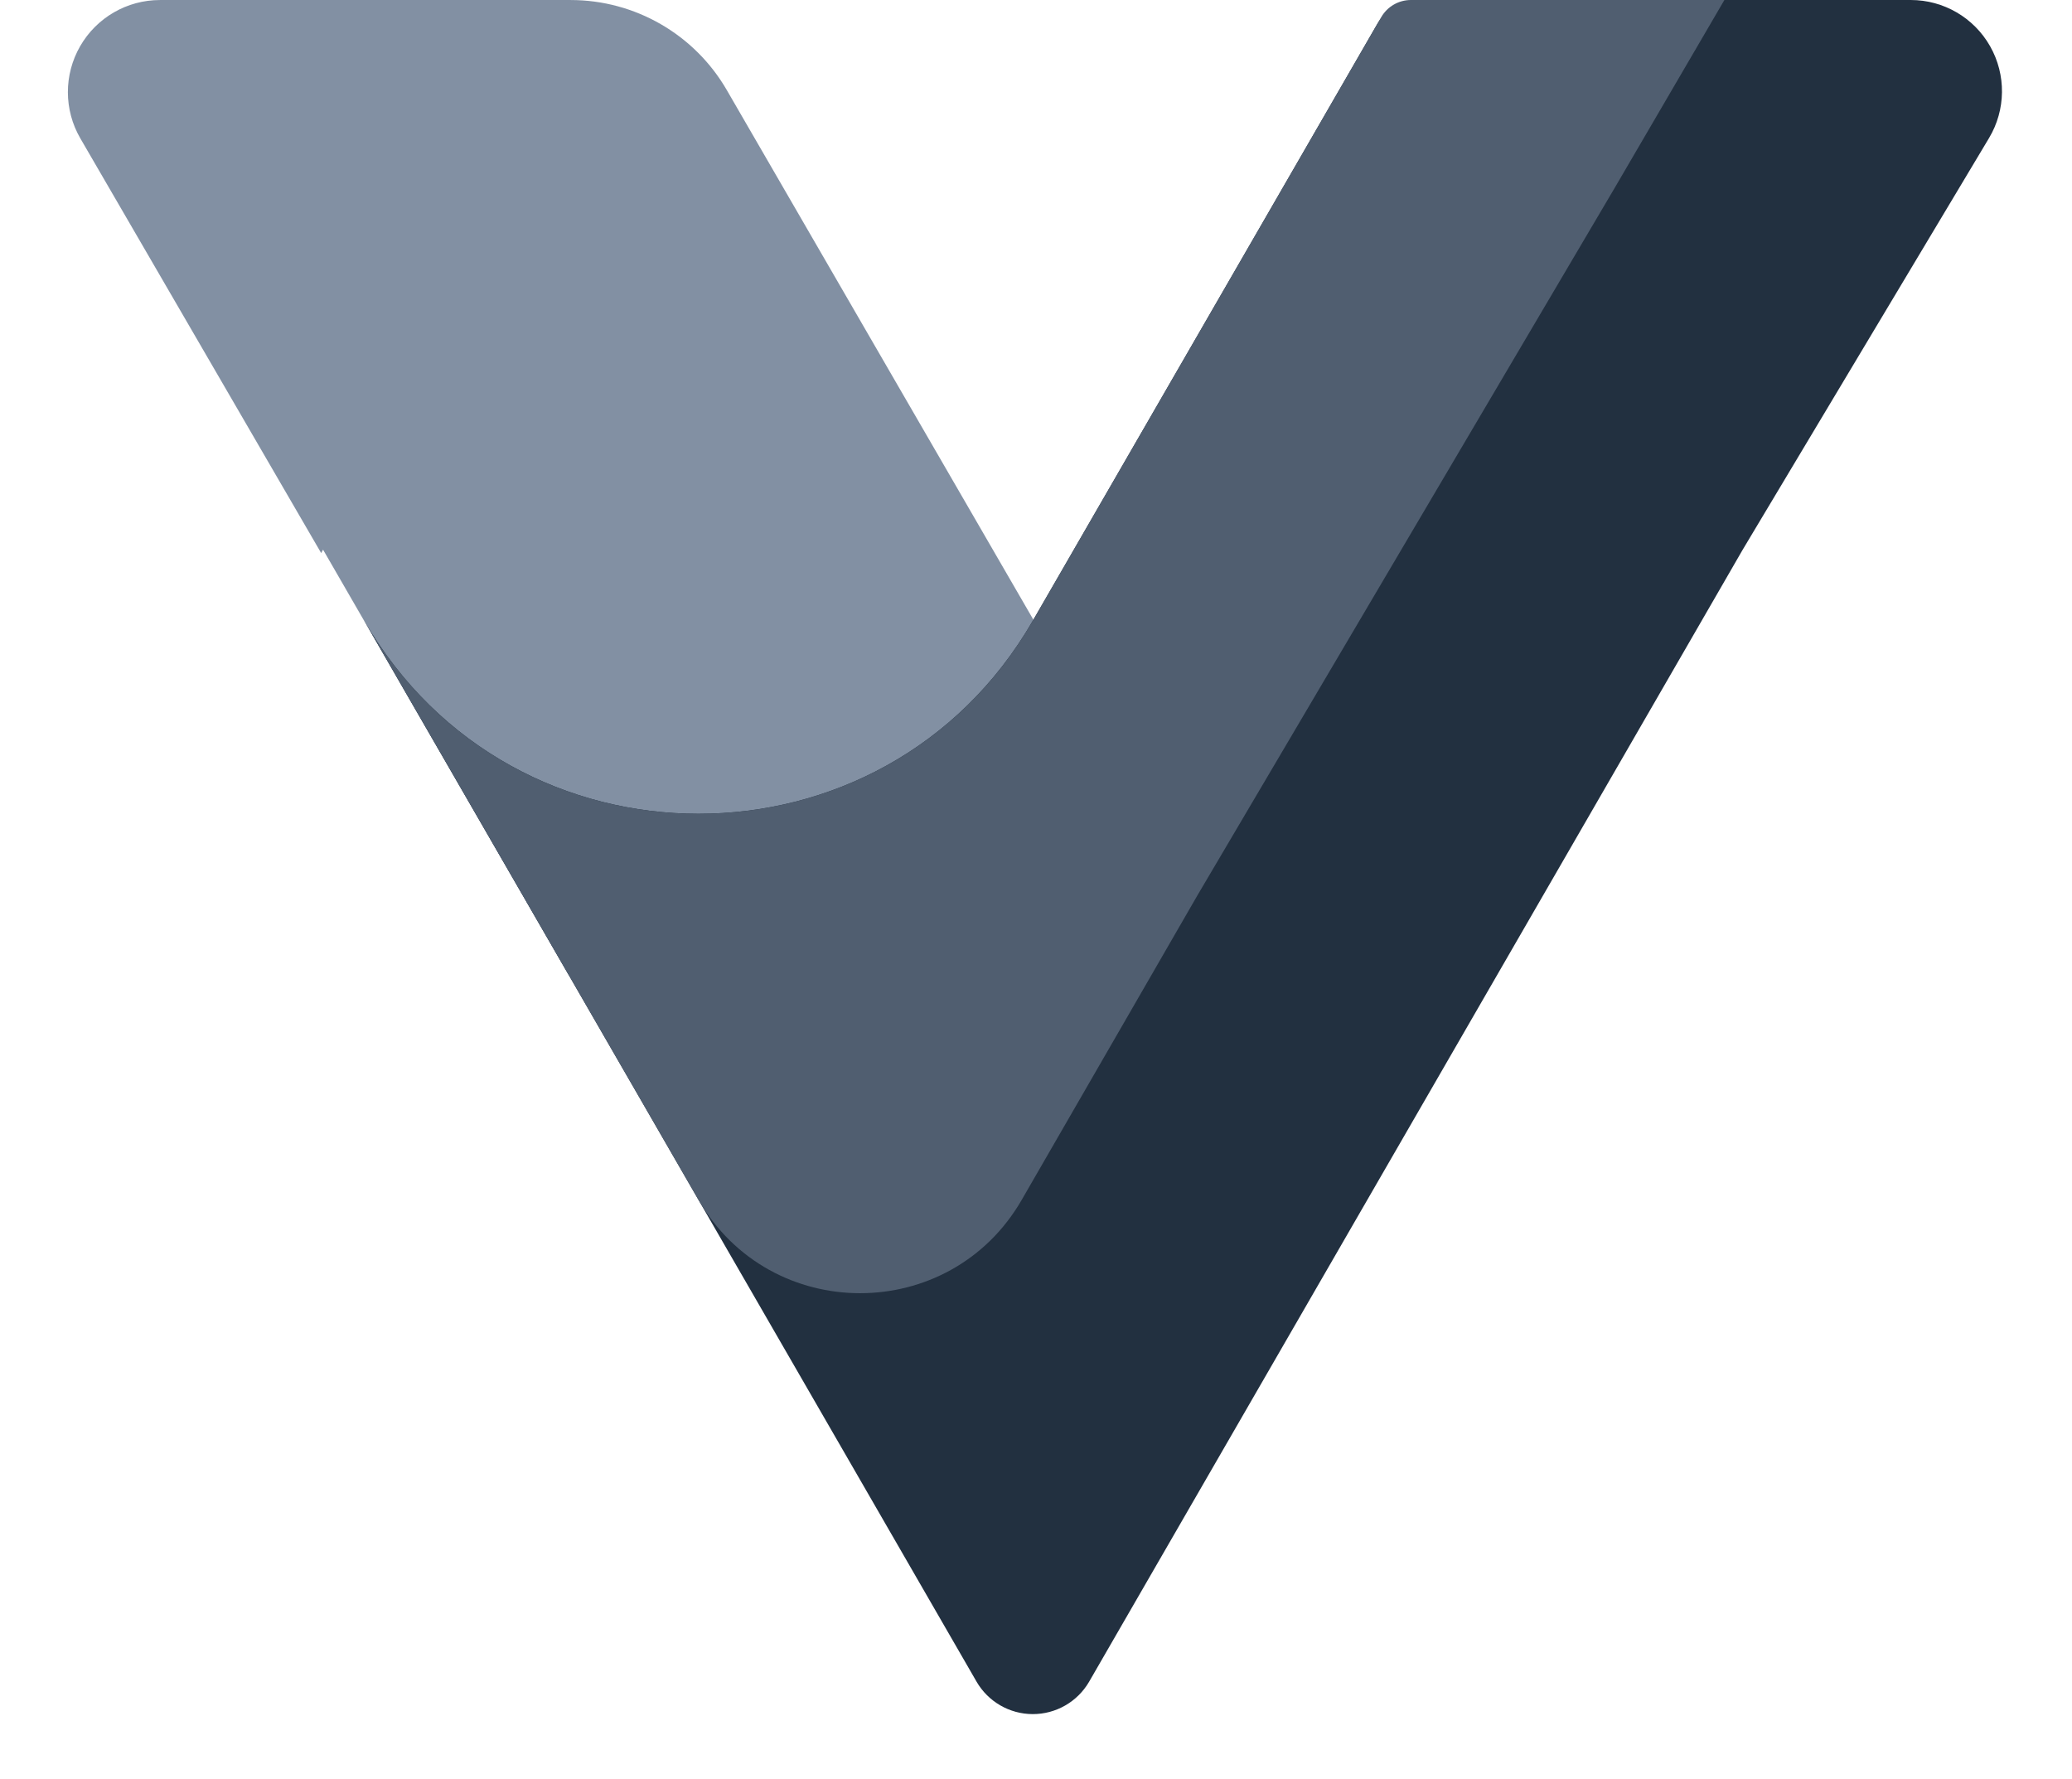 <?xml version="1.0" encoding="UTF-8" standalone="no"?><!DOCTYPE svg PUBLIC "-//W3C//DTD SVG 1.1//EN" "http://www.w3.org/Graphics/SVG/1.1/DTD/svg11.dtd"><svg width="100%" height="100%" viewBox="0 0 1683 1445" version="1.1" xmlns="http://www.w3.org/2000/svg" xmlns:xlink="http://www.w3.org/1999/xlink" xml:space="preserve" xmlns:serif="http://www.serif.com/" style="fill-rule:evenodd;clip-rule:evenodd;stroke-linejoin:round;stroke-miterlimit:2;"><g><path d="M865.463,548.293l-403.772,243.04l-199.284,-344.966l-1.53,2.768c0,-0 -118.344,-203.739 -195.617,-336.769c-13.438,-23.134 -13.494,-51.685 -0.147,-74.872c13.346,-23.187 38.062,-37.478 64.816,-37.478c103.208,-0 244.529,-0 333.556,-0c52.312,-0 100.661,27.874 126.873,73.145c86.444,149.297 275.105,475.132 275.105,475.132Z" style="fill:#8290a3;"/><path d="M337.669,561.128c-15.551,-16.867 -29.619,-35.88 -41.842,-57.03c-0.095,0 -0.095,-0.086 -0.095,-0.086l-15.732,-27.388c0.127,0.182 0.261,0.371 0.387,0.552l15.345,26.773c0,-0 0,0.157 0.15,0.157c12.208,21.15 26.26,40.155 41.787,57.022Zm485.859,-32.891c5.417,-7.744 10.567,-15.827 15.416,-24.249l0.016,0.024c-4.858,8.414 -10.015,16.489 -15.432,24.225Zm-3.305,-56.667l-12.727,-21.978l-0.024,-0.04l0.016,-0.031l12.735,22.049Z" style="fill:#b5b5b5;fill-rule:nonzero;"/><path d="M1552.05,0c26.672,-0 51.285,14.34 64.439,37.543c13.154,23.204 12.817,51.687 -0.881,74.573c-79.142,132.222 -200.063,334.243 -200.063,334.243l-304.943,528.039l-226.014,391.387c0,0 -0,0.001 -0.001,0.003c-9.5,16.267 -26.939,26.248 -45.777,26.2c-18.837,-0.048 -36.226,-10.117 -45.643,-26.432c-40.884,-70.827 -94.525,-163.756 -94.525,-163.756l-131.283,-227.402l-271.468,-470.308c60.35,104.566 165.83,156.77 271.468,156.77c105.646,-0 211.284,-52.204 271.626,-156.927c-0,-0 226.163,-391.695 279.704,-484.423c6.971,-12.073 19.853,-19.51 33.794,-19.51c66.414,0 265.177,0 399.567,0Z" style="fill:#223040;"/><path d="M1400.65,-0l-88.589,151.707l-339.49,575.48l-142.67,247.196c-58.331,101.064 -204.194,101.072 -262.541,0.015l-271.468,-470.308c60.35,104.566 165.83,156.77 271.468,156.77c105.646,-0 211.284,-52.204 271.626,-156.927c-0,-0 236.014,-408.755 282.92,-489.993c4.981,-8.626 14.185,-13.94 24.146,-13.94l254.598,-0Z" style="fill:#505e70;"/></g></svg>